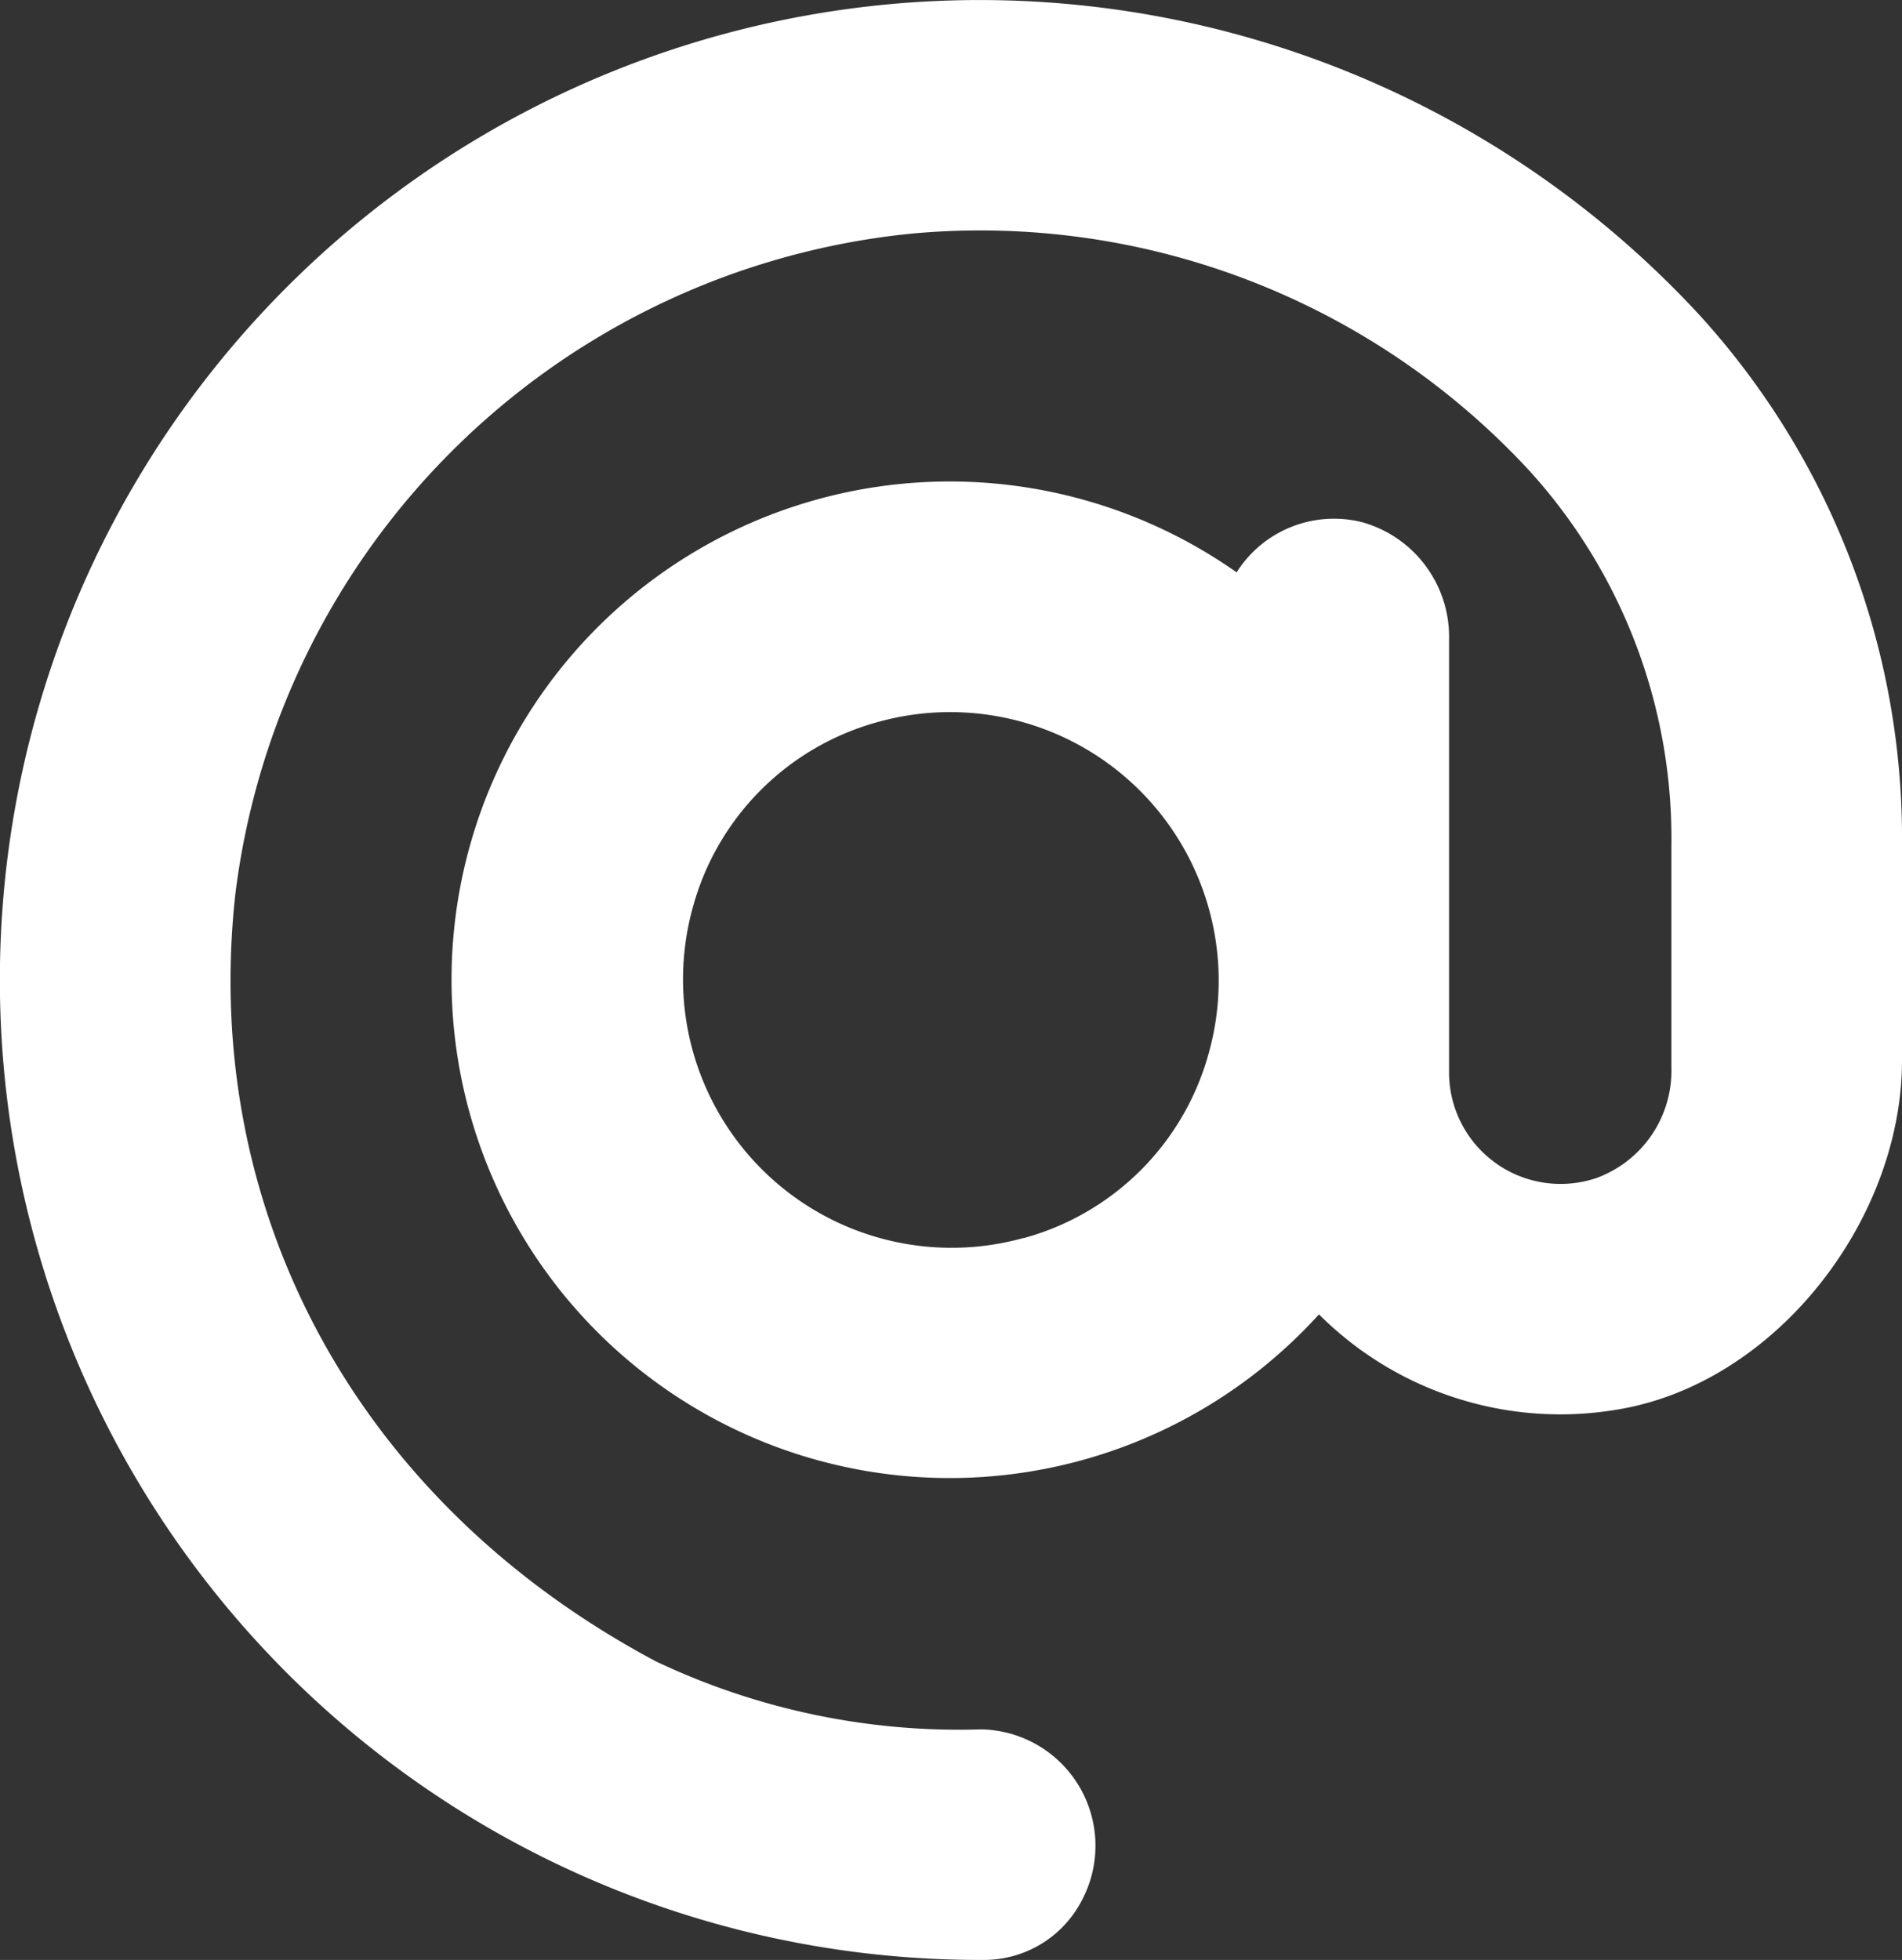 <svg xmlns="http://www.w3.org/2000/svg" xmlns:xlink="http://www.w3.org/1999/xlink" id="Group_3070" data-name="Group 3070" width="53.116" height="54.729" viewBox="0 0 53.116 54.729"><rect x="0" y="0" width="53.116" height="54.729" fill="#333333" stroke="none"/><defs><clipPath id="clip-path"><rect id="Rectangle_22" data-name="Rectangle 22" width="53.116" height="54.729" fill="none"></rect></clipPath></defs><g id="Group_3069" data-name="Group 3069" transform="translate(0 0)" clip-path="url(#clip-path)"><path id="Path_444" data-name="Path 444" d="M47.43,8.763A27.364,27.364,0,1,0,27.447,54.729a3.074,3.074,0,0,0,2.769-1.669,3.25,3.25,0,0,0-2.8-4.769,19.76,19.76,0,0,1-9.1-1.9c-8.452-4.5-12.705-12.7-11.743-21.42A21.143,21.143,0,0,1,25.516,6.518a20.879,20.879,0,0,1,17.193,6.624A15.264,15.264,0,0,1,46.677,23.6v6.213a3.189,3.189,0,0,1-2.085,3.079,3.115,3.115,0,0,1-4.124-2.941V17.863a3.324,3.324,0,0,0-2.426-3.281,3.218,3.218,0,0,0-3.507,1.4,13.914,13.914,0,1,0,2.3,20.72,9.532,9.532,0,0,0,8.3,2.664c4.423-.705,7.982-5.278,7.982-9.758V23.6A21.688,21.688,0,0,0,47.43,8.763M28.585,34.569a7.5,7.5,0,0,1-9.235-9.236,7.373,7.373,0,0,1,5.175-5.174A7.5,7.5,0,0,1,33.759,29.4a7.368,7.368,0,0,1-5.174,5.174" transform="translate(-0.001 0)" fill="#fff"></path></g></svg>